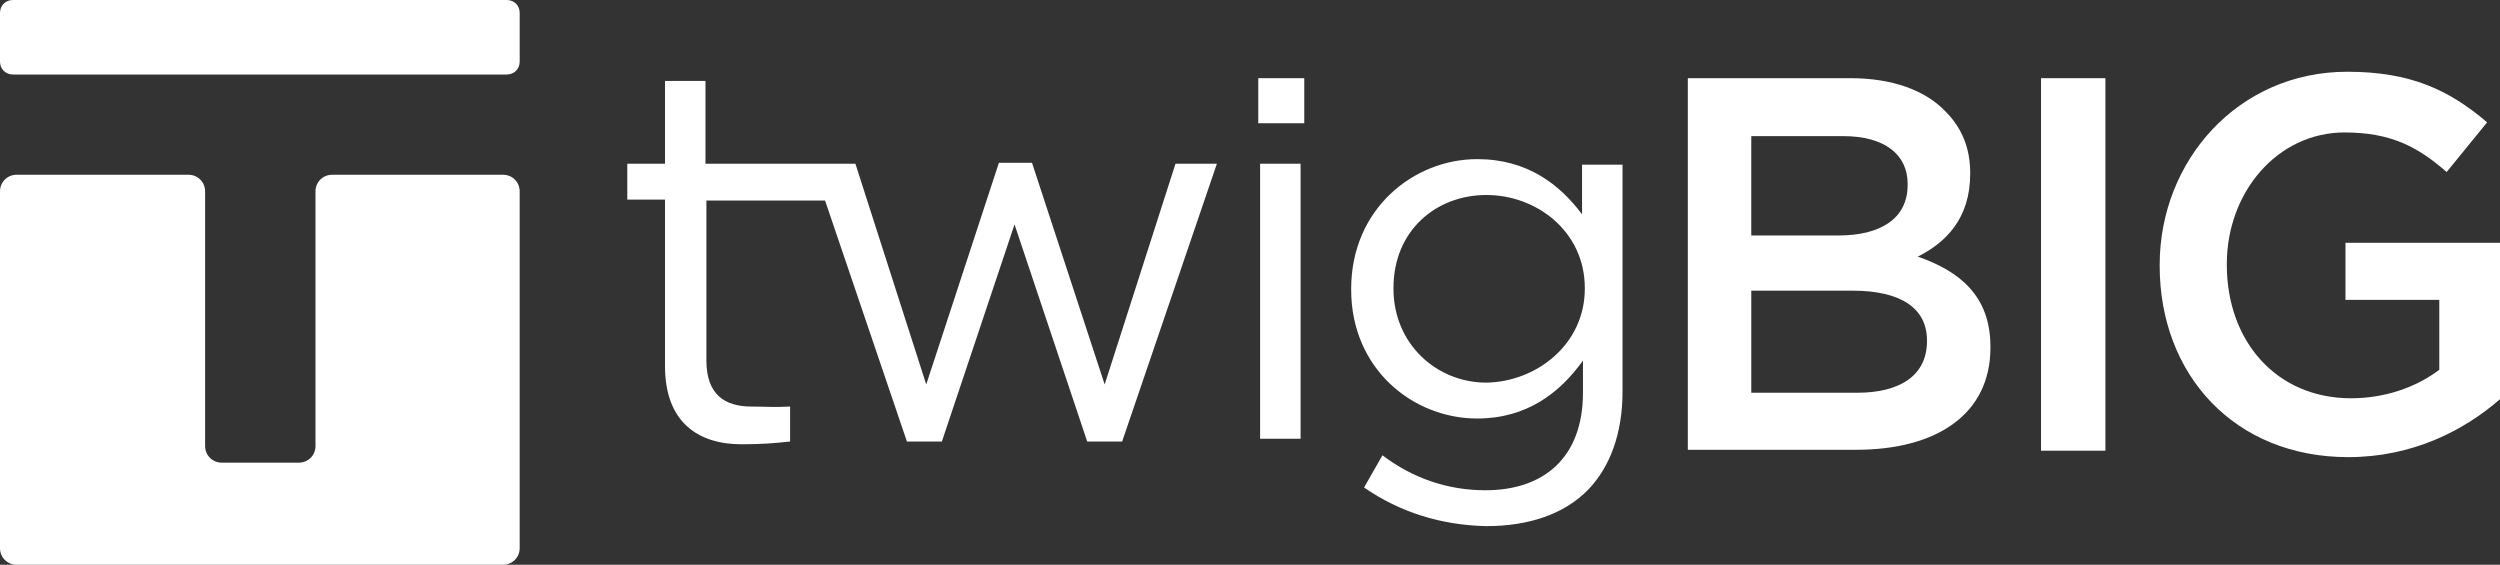 <?xml version="1.0" encoding="utf-8"?>
<!-- Generator: Adobe Illustrator 24.0.0, SVG Export Plug-In . SVG Version: 6.00 Build 0)  -->
<svg version="1.1" id="Layer_1" xmlns="http://www.w3.org/2000/svg" xmlns:xlink="http://www.w3.org/1999/xlink" x="0px" y="0px"
	 viewBox="0 0 271.8 61.4" enable-background="new 0 0 271.8 61.4" xml:space="preserve">
<rect x="0" y="0" width="271.8" height="61.4" fill="#333333" stroke="none"/>
<g>
	<g>
		<path fill="#FFFFFF" d="M1.4,0h53.7c0.8,0,1.4,0.6,1.4,1.4v5.3c0,0.8-0.6,1.4-1.4,1.4H1.4C0.6,8.1,0,7.5,0,6.7V1.4
			C0,0.6,0.6,0,1.4,0"/>
		<path fill="#FFFFFF" d="M34.3,20.8v27.7c0,1-0.8,1.8-1.8,1.8h-8.4c-1,0-1.8-0.8-1.8-1.8V20.8c0-1-0.8-1.8-1.8-1.8H1.8
			c-1,0-1.8,0.8-1.8,1.8v38.8c0,1,0.8,1.8,1.8,1.8h52.9c1,0,1.8-0.8,1.8-1.8V20.8c0-1-0.8-1.8-1.8-1.8H36.1
			C35.1,19,34.3,19.8,34.3,20.8"/>
	</g>
	<g>
		<path fill="#FFFFFF" d="M136.8,8.5h5v4.9h-5V8.5z M137,17.8h4.4v29.9H137V17.8z"/>
		<path fill="#FFFFFF" d="M148.3,53l2-3.5c3.3,2.5,7.1,3.8,11.2,3.8c6.4,0,10.6-3.6,10.6-10.6v-3.5c-2.5,3.5-6.1,6.3-11.5,6.3
			c-7,0-13.7-5.4-13.7-14v-0.1c0-8.7,6.8-14.1,13.7-14.1c5.5,0,9,2.8,11.4,6v-5.4h4.4v24.7c0,4.6-1.4,8.2-3.7,10.6
			c-2.6,2.7-6.5,4-11.1,4C156.7,57.1,152.2,55.7,148.3,53z M172.3,31.4v-0.1c0-6.1-5.2-10.1-10.7-10.1s-10.1,3.9-10.1,10.1v0.1
			c0,6,4.7,10.2,10.1,10.2C167.1,41.5,172.3,37.4,172.3,31.4z"/>
		<path fill="#FFFFFF" d="M183.5,8.5h17.7c4.5,0,8.1,1.3,10.3,3.6c1.8,1.8,2.7,4,2.7,6.7v0.1c0,4.9-2.7,7.5-5.7,9
			c4.6,1.6,7.9,4.3,7.9,9.8v0.1c0,7.2-5.8,11.1-14.6,11.1h-18.3V8.5z M199.9,25.6c4.5,0,7.5-1.8,7.5-5.5V20c0-3.2-2.5-5.2-7-5.2h-10
			v10.8H199.9z M201.9,42.7c4.7,0,7.6-1.9,7.6-5.6V37c0-3.4-2.7-5.4-8.1-5.4h-11v11.1H201.9z"/>
		<path fill="#FFFFFF" d="M221.9,8.5h7V49h-7V8.5z"/>
		<path fill="#FFFFFF" d="M234.8,28.9v-0.1c0-11.3,8.5-21,20.4-21c6.9,0,11.1,2,15.2,5.5l-4.4,5.4c-3.1-2.7-6-4.3-11.1-4.3
			c-7.3,0-12.8,6.5-12.8,14.3v0.1c0,8.3,5.4,14.5,13.5,14.5c3.7,0,7.1-1.2,9.6-3.1v-7.6H255v-6.2h16.8v17c-3.9,3.4-9.5,6.3-16.5,6.3
			C242.9,49.7,234.8,40.7,234.8,28.9z"/>
		<path fill="#FFFFFF" d="M127.8,17.8l-7.7,24l-7.9-24.1h-3.6l-7.9,24.1l-7.7-24H76.7v-9h-4.4v9h-4.1v3.9h4.1v18.1
			c0,6.1,3.6,8.5,8.3,8.5c2.1,0,3.5-0.1,5.3-0.3v-3.8c-1.9,0.1-2.8,0-4.2,0c-2.9,0-4.9-1.3-4.9-5V21.8h12.9L98.6,48h3.8l7.9-23.6
			l7.9,23.6h3.8l10.3-30.2H127.8z"/>
	</g>
</g>
</svg>
